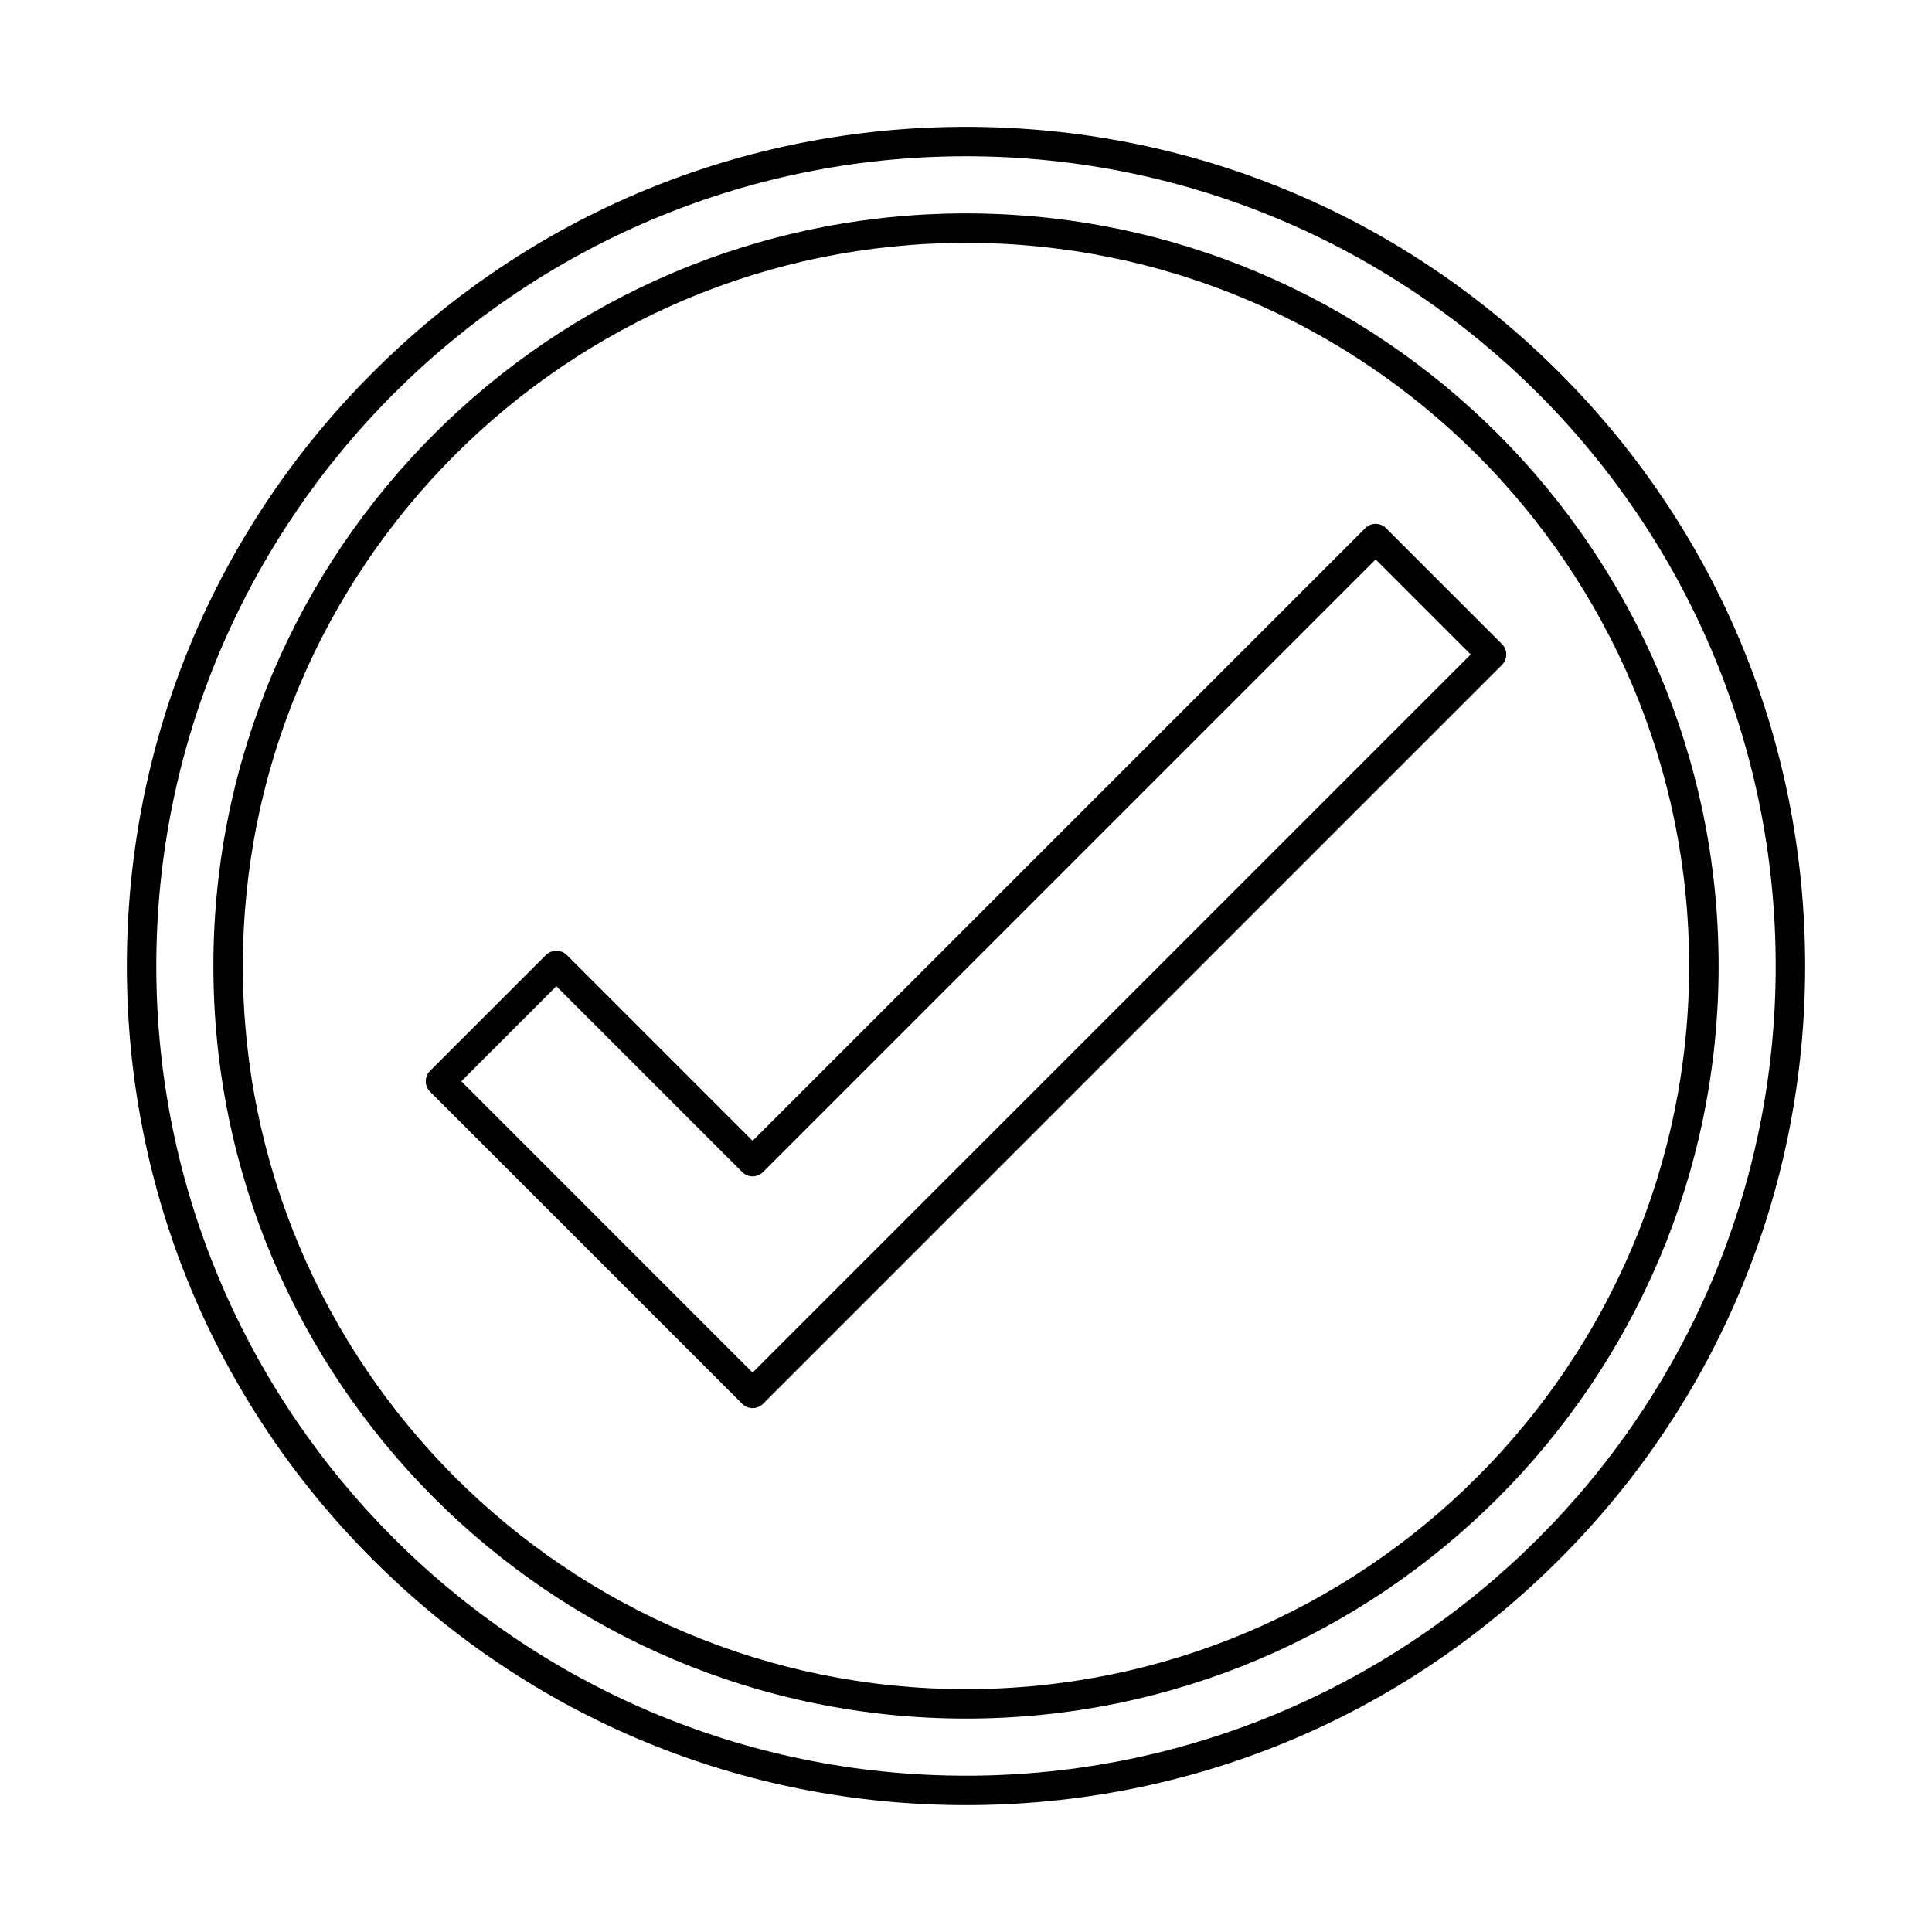 <?xml version="1.0" encoding="UTF-8"?>
<!-- Uploaded to: SVG Repo, www.svgrepo.com, Generator: SVG Repo Mixer Tools -->
<svg fill="#000000" width="800px" height="800px" version="1.1" viewBox="144 144 512 512" xmlns="http://www.w3.org/2000/svg">
 <g fill-rule="evenodd">
  <path d="m400 185.41c-118.32 0-214.58 96.262-214.58 214.59 0 118.32 96.262 214.58 214.58 214.58s214.58-96.262 214.58-214.58-96.262-214.58-214.58-214.59zm0 436.97c-59.406 0-115.25-23.129-157.25-65.133s-65.133-97.848-65.133-157.25 23.133-115.25 65.133-157.25 97.848-65.137 157.25-65.137 115.25 23.133 157.25 65.137 65.133 97.848 65.133 157.25c0 59.398-23.133 115.25-65.133 157.25-41.996 42.004-97.848 65.137-157.25 65.133z"/>
  <path d="m400 208.36c-105.67 0-191.64 85.973-191.64 191.64s85.973 191.64 191.64 191.64c105.67 0 191.64-85.969 191.64-191.64s-85.973-191.64-191.64-191.64zm0 391.08c-109.98 0-199.45-89.469-199.45-199.44s89.465-199.45 199.45-199.45 199.45 89.473 199.45 199.45-89.465 199.45-199.44 199.44z"/>
  <path d="m266.25 430.55 77.191 77.199 190.31-190.31-25.188-25.195-162.36 162.36c-1.523 1.523-3.992 1.523-5.516 0l-49.25-49.246-25.188 25.195zm77.191 86.617c-1.039 0-2.023-0.41-2.754-1.141l-82.719-82.719c-1.523-1.523-1.523-3.992 0-5.516l30.715-30.711c1.465-1.465 4.055-1.465 5.516 0l49.246 49.246 162.36-162.36c0.73-0.73 1.727-1.141 2.762-1.141 1.027 0 2.019 0.41 2.754 1.145l30.715 30.711c1.523 1.523 1.523 3.996 0 5.519l-195.83 195.83c-0.73 0.73-1.727 1.145-2.762 1.145z"/>
 </g>
</svg>
